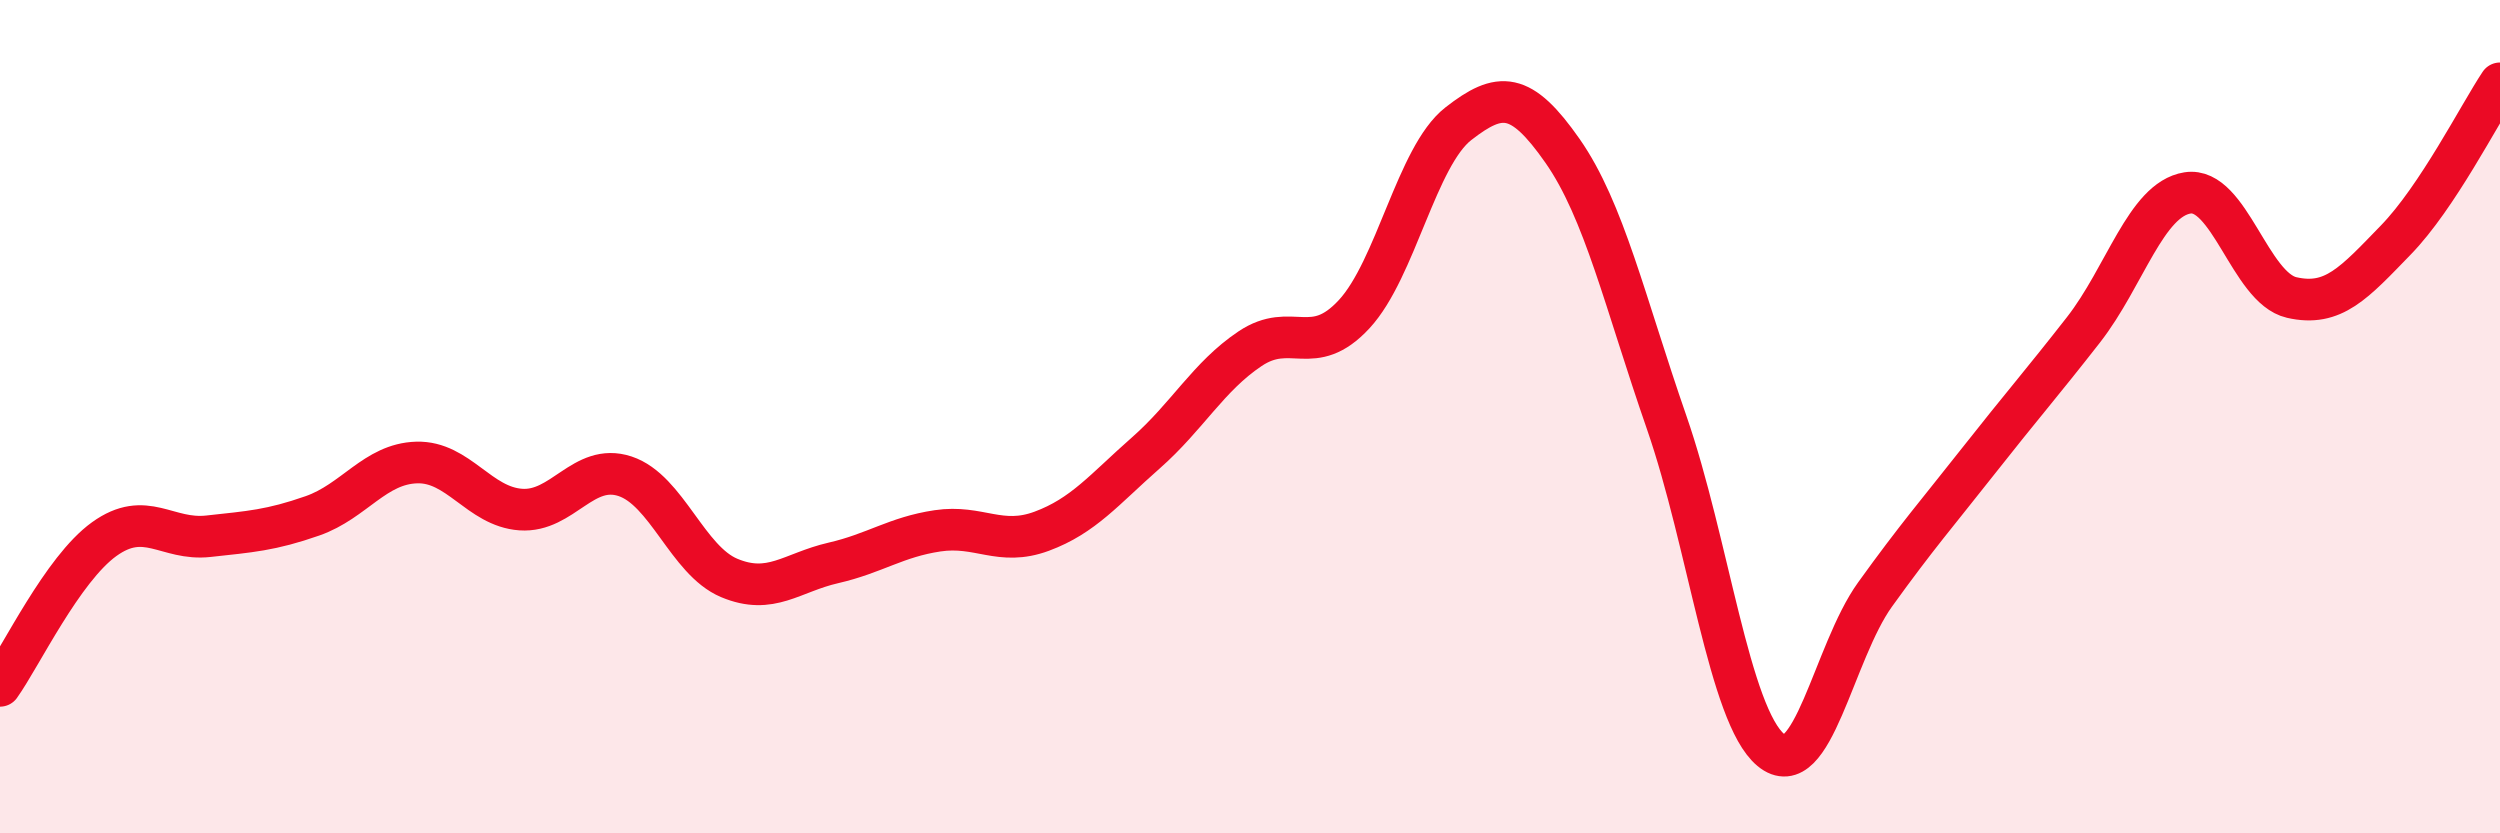
    <svg width="60" height="20" viewBox="0 0 60 20" xmlns="http://www.w3.org/2000/svg">
      <path
        d="M 0,16.46 C 0.5,15.76 1.5,13.66 2.5,12.94 C 3.5,12.22 4,12.98 5,12.87 C 6,12.76 6.5,12.73 7.5,12.38 C 8.5,12.03 9,11.13 10,11.1 C 11,11.07 11.5,12.16 12.5,12.23 C 13.5,12.3 14,11.1 15,11.43 C 16,11.76 16.5,13.45 17.5,13.87 C 18.5,14.29 19,13.74 20,13.51 C 21,13.28 21.5,12.89 22.5,12.74 C 23.5,12.59 24,13.12 25,12.75 C 26,12.38 26.5,11.75 27.5,10.87 C 28.5,9.99 29,9.04 30,8.37 C 31,7.7 31.5,8.62 32.5,7.54 C 33.5,6.46 34,3.75 35,2.97 C 36,2.19 36.5,2.19 37.5,3.62 C 38.5,5.05 39,7.26 40,10.14 C 41,13.02 41.5,17.17 42.5,18 C 43.5,18.83 44,15.66 45,14.27 C 46,12.88 46.5,12.31 47.5,11.04 C 48.5,9.77 49,9.2 50,7.92 C 51,6.64 51.5,4.79 52.5,4.63 C 53.5,4.47 54,6.91 55,7.14 C 56,7.37 56.5,6.79 57.5,5.76 C 58.5,4.73 59.5,2.75 60,2L60 20L0 20Z"
        fill="#EB0A25"
        opacity="0.1"
        stroke-linecap="round"
        stroke-linejoin="round"
      />
      <path
        d="M 0,16.46 C 0.5,15.76 1.5,13.66 2.5,12.94 C 3.5,12.22 4,12.98 5,12.87 C 6,12.76 6.5,12.73 7.5,12.38 C 8.5,12.03 9,11.13 10,11.1 C 11,11.07 11.5,12.16 12.5,12.23 C 13.5,12.3 14,11.1 15,11.43 C 16,11.76 16.5,13.45 17.5,13.87 C 18.5,14.29 19,13.74 20,13.51 C 21,13.28 21.5,12.89 22.5,12.74 C 23.5,12.59 24,13.12 25,12.75 C 26,12.38 26.5,11.75 27.5,10.87 C 28.5,9.99 29,9.04 30,8.37 C 31,7.7 31.5,8.62 32.5,7.54 C 33.5,6.46 34,3.75 35,2.97 C 36,2.19 36.5,2.19 37.5,3.62 C 38.5,5.05 39,7.26 40,10.14 C 41,13.02 41.5,17.17 42.5,18 C 43.5,18.83 44,15.66 45,14.27 C 46,12.88 46.5,12.31 47.5,11.04 C 48.5,9.77 49,9.2 50,7.92 C 51,6.64 51.5,4.79 52.5,4.63 C 53.5,4.47 54,6.91 55,7.14 C 56,7.37 56.5,6.79 57.5,5.76 C 58.5,4.73 59.5,2.75 60,2"
        stroke="#EB0A25"
        stroke-width="1"
        fill="none"
        stroke-linecap="round"
        stroke-linejoin="round"
      />
    </svg>
  